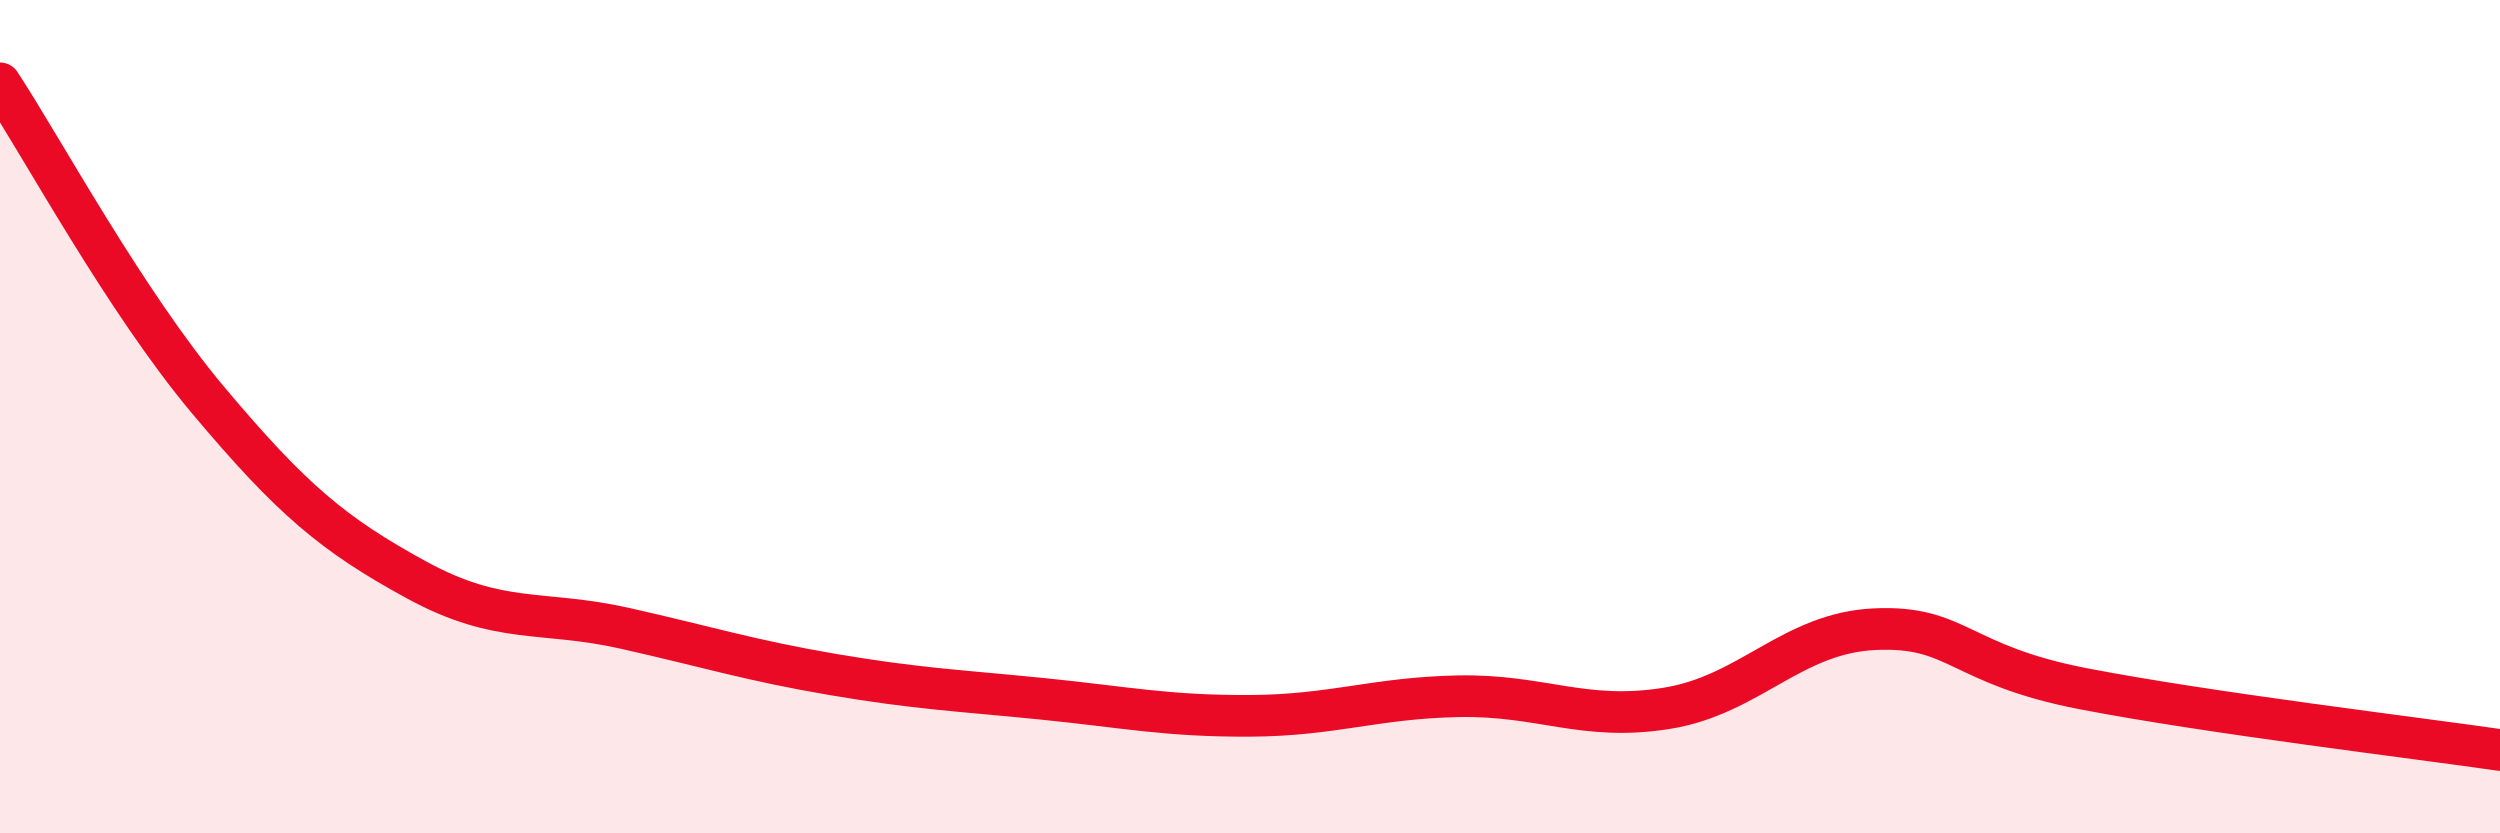 
    <svg width="60" height="20" viewBox="0 0 60 20" xmlns="http://www.w3.org/2000/svg">
      <path
        d="M 0,2 C 1,3.52 3,7.23 5,9.61 C 7,11.99 8,12.83 10,13.92 C 12,15.01 13,14.63 15,15.08 C 17,15.53 18,15.85 20,16.19 C 22,16.53 23,16.57 25,16.77 C 27,16.97 28,17.19 30,17.18 C 32,17.17 33,16.75 35,16.71 C 37,16.67 38,17.32 40,17 C 42,16.68 43,15.19 45,15.1 C 47,15.01 47,15.95 50,16.53 C 53,17.11 58,17.71 60,18L60 20L0 20Z"
        fill="#EB0A25"
        opacity="0.1"
        stroke-linecap="round"
        stroke-linejoin="round"
      />
      <path
        d="M 0,2 C 1,3.52 3,7.23 5,9.61 C 7,11.99 8,12.83 10,13.92 C 12,15.01 13,14.63 15,15.08 C 17,15.53 18,15.85 20,16.19 C 22,16.53 23,16.57 25,16.77 C 27,16.97 28,17.19 30,17.18 C 32,17.17 33,16.75 35,16.71 C 37,16.67 38,17.32 40,17 C 42,16.68 43,15.19 45,15.1 C 47,15.01 47,15.95 50,16.53 C 53,17.11 58,17.71 60,18"
        stroke="#EB0A25"
        stroke-width="1"
        fill="none"
        stroke-linecap="round"
        stroke-linejoin="round"
      />
    </svg>
  